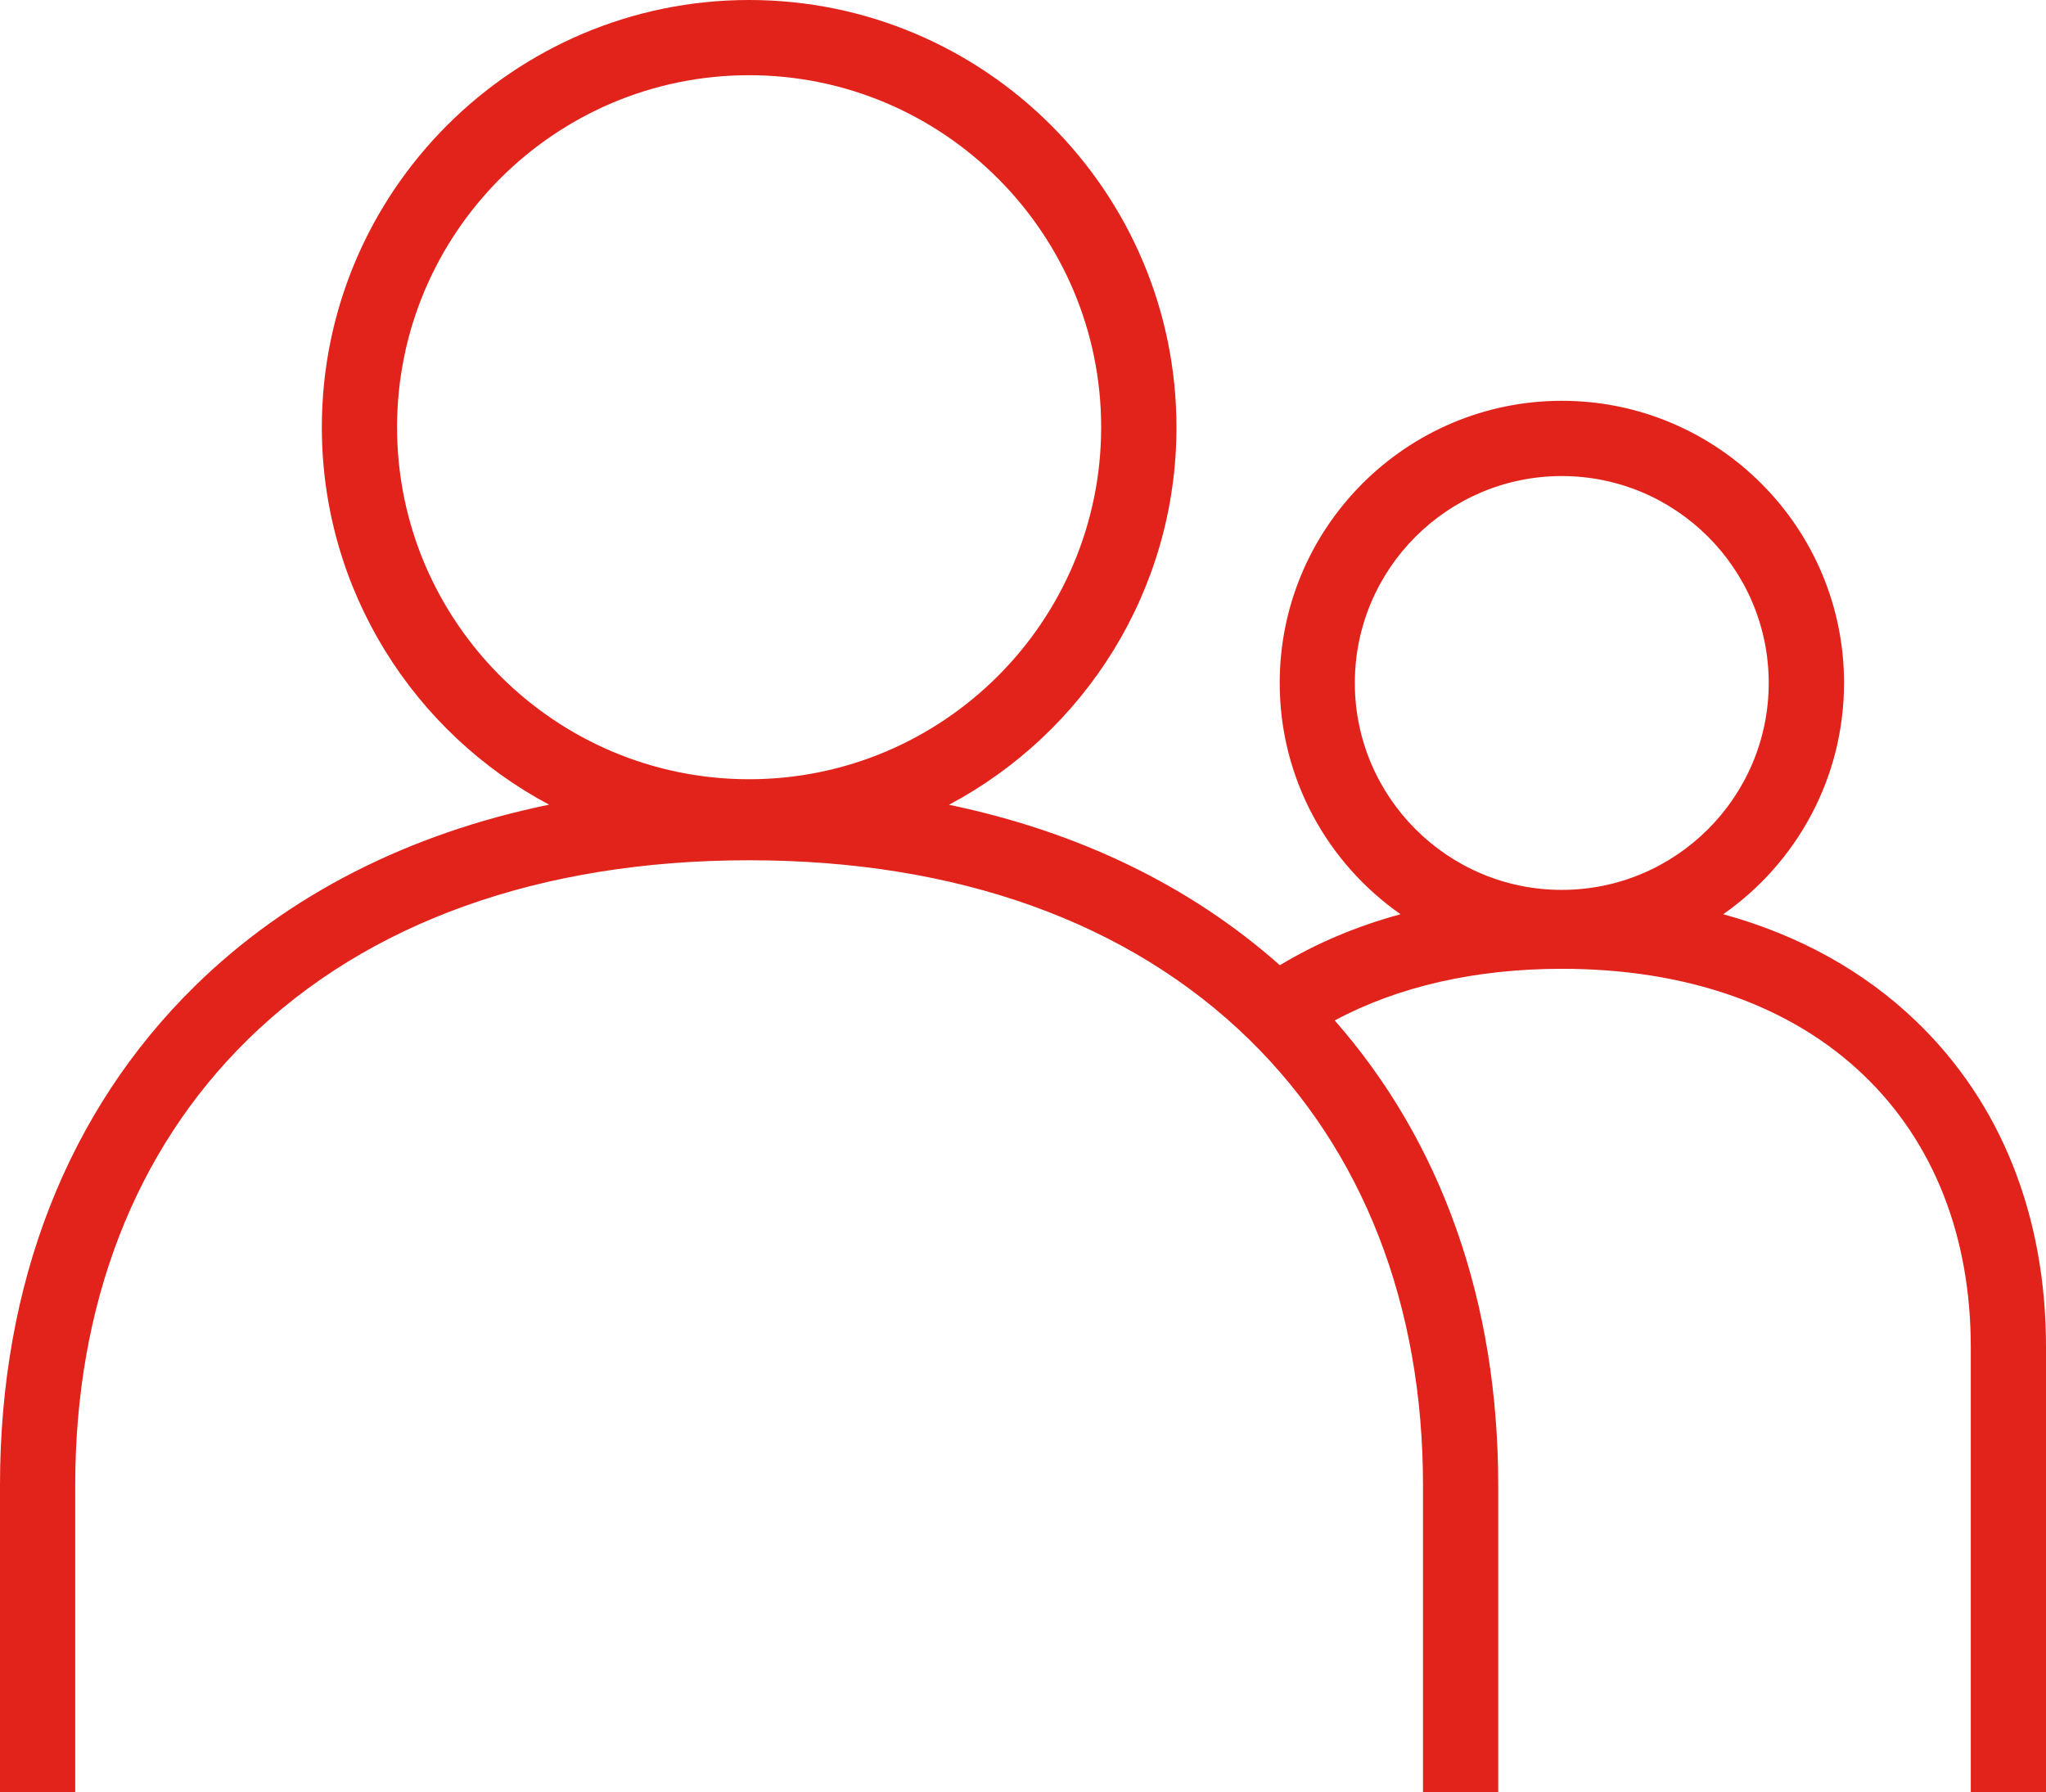 <?xml version="1.0" encoding="UTF-8"?>
<svg id="Layer_1" xmlns="http://www.w3.org/2000/svg" viewBox="0 0 435.21 381.3">
  <defs>
    <style>
      .cls-1 {
        fill: #e2231b;
      }
    </style>
  </defs>
  <path class="cls-1" d="M407.54,217.22c-11.13-10.68-24.99-18.33-40.99-22.72,15.53-10.86,25.7-28.87,25.7-49.21,0-33.1-26.93-60.02-60.02-60.02s-60.02,26.93-60.02,60.02c0,20.34,10.17,38.35,25.7,49.21-9.33,2.54-17.94,6.18-25.67,10.85-19.03-16.9-42.87-28.42-70.38-34.14,28.76-15.27,48.39-45.54,48.39-80.32C250.23,40.78,209.46,0,159.34,0s-90.88,40.78-90.88,90.89c0,34.75,19.61,65.02,48.34,80.3-30,6.18-55.59,19.22-75.3,38.55C14.35,236.38,0,273.12,0,316v65.3h16v-65.3c0-38.48,12.7-71.28,36.71-94.84,25.43-24.95,62.3-38.14,106.64-38.14s80.87,13.2,106.41,38.17c24.16,23.64,36.93,56.42,36.93,94.81v65.3h16v-65.3c0-38.99-11.98-72.96-34.78-98.9,13.44-7.22,29.94-10.99,48.31-10.99,26.59,0,48.8,7.83,64.24,22.66,14.89,14.29,22.75,34.28,22.75,57.82v94.71h16v-94.71c0-28-9.57-51.99-27.67-69.37ZM159.34,165.78c-41.29,0-74.88-33.6-74.88-74.89S118.06,16,159.34,16s74.89,33.6,74.89,74.89-33.59,74.89-74.89,74.89ZM288.19,145.3c0-24.27,19.74-44.02,44.02-44.02s44.02,19.75,44.02,44.02-19.75,44.02-44.02,44.02-44.02-19.74-44.02-44.02Z"/>
</svg>